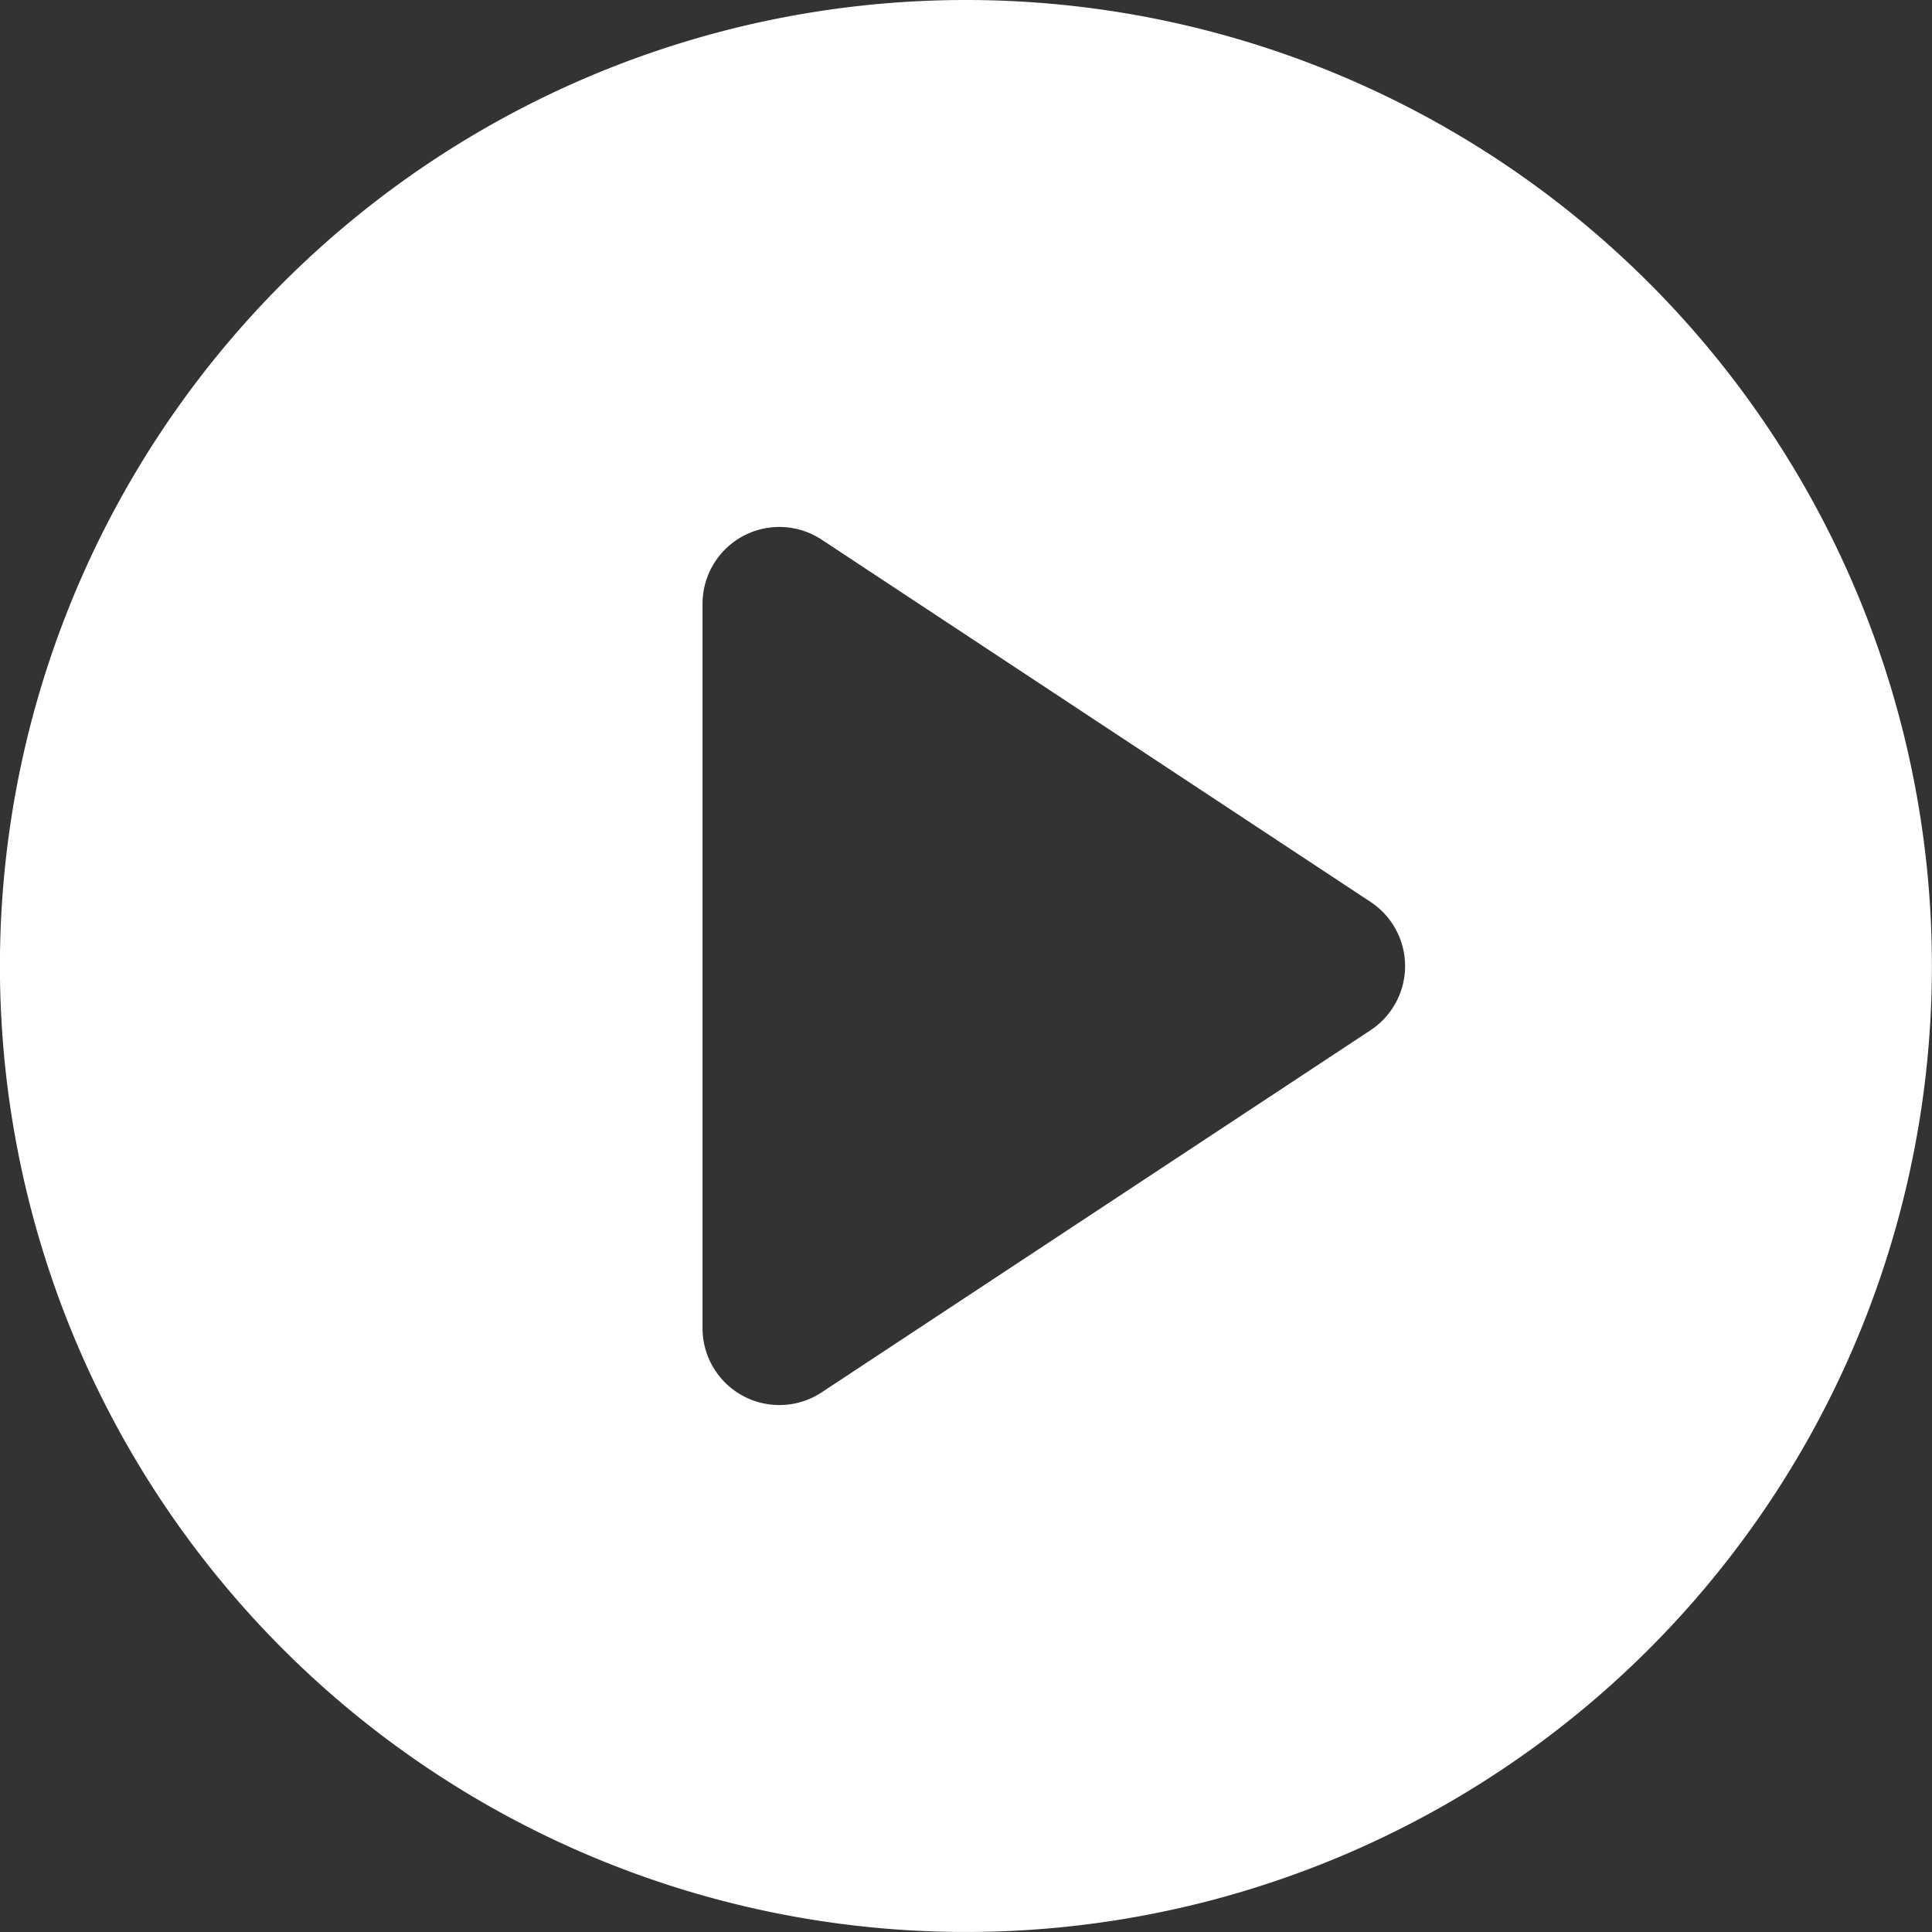<svg xmlns="http://www.w3.org/2000/svg" width="80.637" height="80.637" viewBox="0 0 80.637 80.637">
  <rect x="0" y="0" width="80.637" height="80.637" fill="#333333" stroke="none"/>
  <path id="路径_5" data-name="路径 5" d="M82.985,42.667A40.318,40.318,0,1,0,123.3,82.985,40.318,40.318,0,0,0,82.985,42.667Zm16.884,43L76.961,100.781A3.207,3.207,0,0,1,71.989,98.1V67.868a3.207,3.207,0,0,1,4.973-2.677L99.871,80.311a3.207,3.207,0,0,1,0,5.354Z" transform="translate(-42.667 -42.667)" fill="#fff"/>
</svg>

